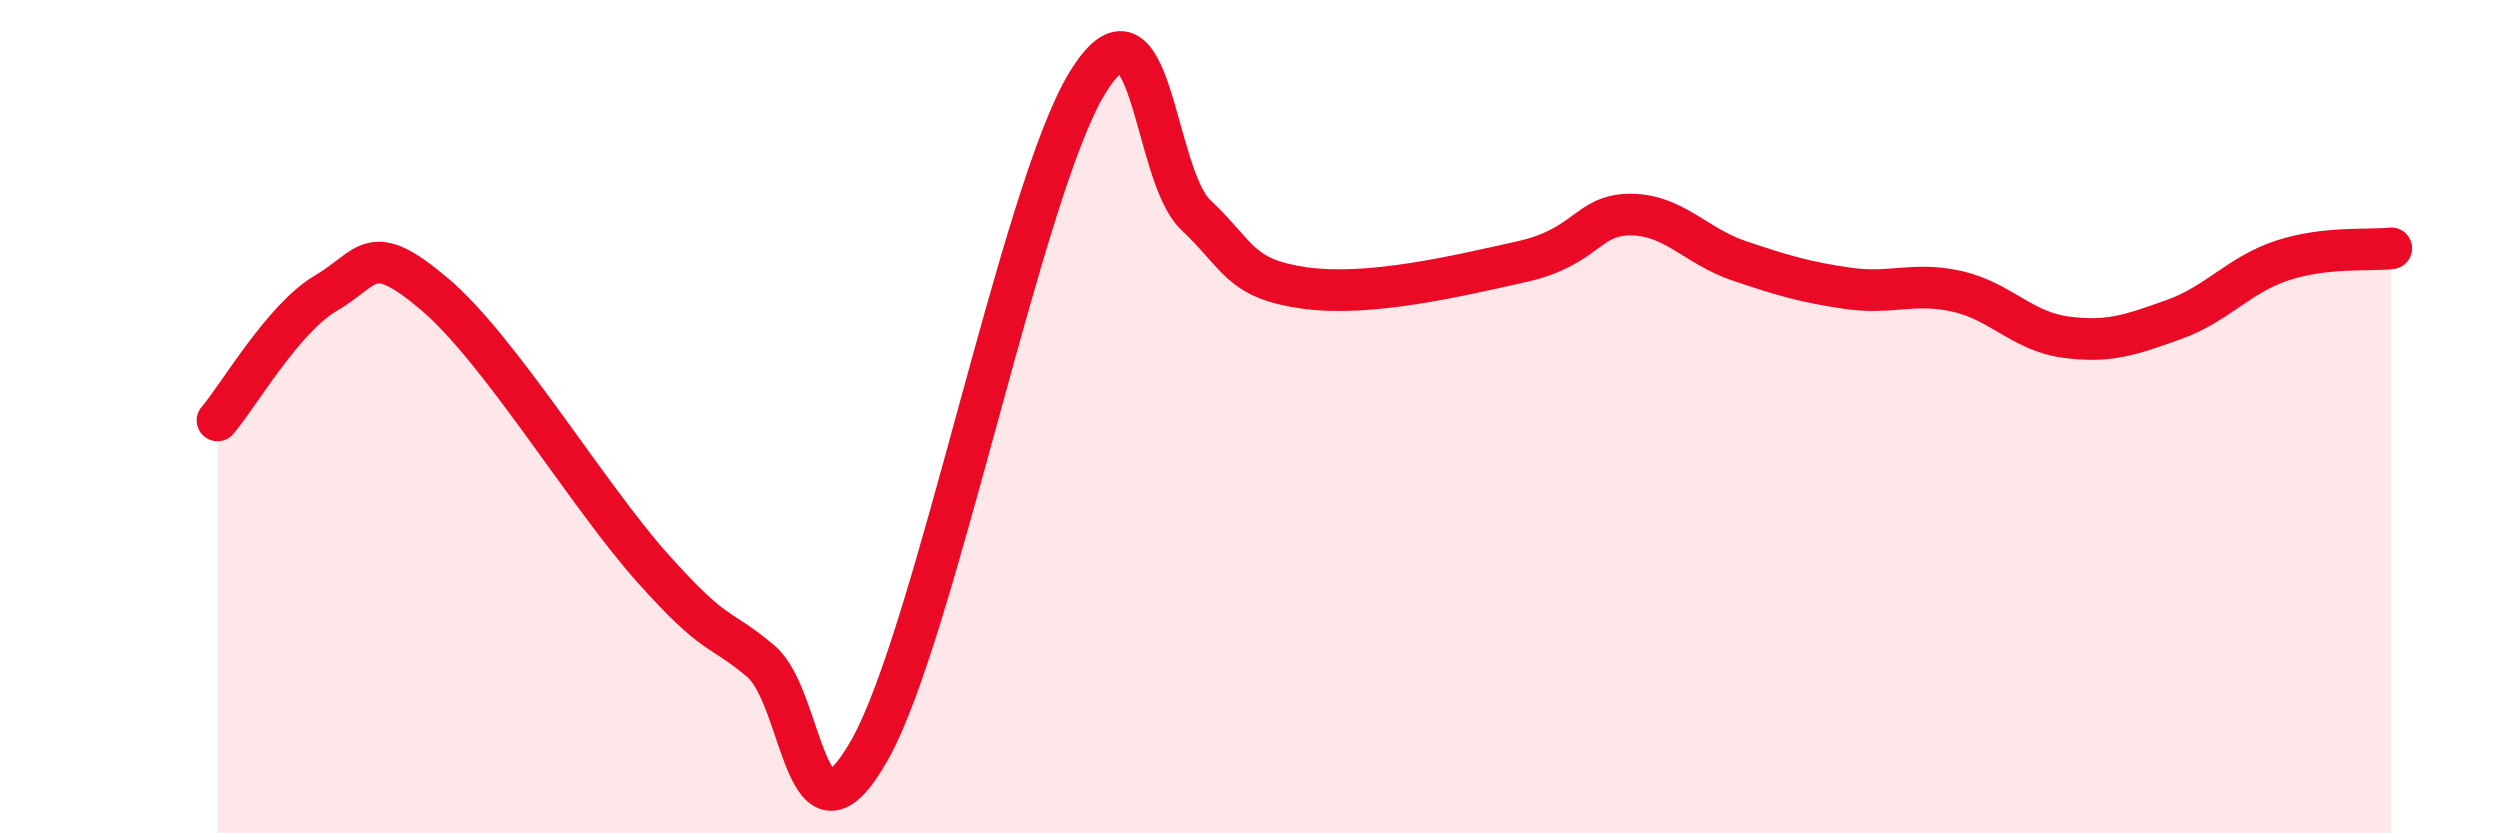
    <svg width="60" height="20" viewBox="0 0 60 20" xmlns="http://www.w3.org/2000/svg">
      <path
        d="M 5.22,10.09 C 5.74,9.48 6.79,7.64 7.83,7.03 C 8.87,6.42 8.87,5.74 10.43,7.06 C 11.99,8.38 14.08,11.86 15.65,13.62 C 17.22,15.38 17.22,14.99 18.26,15.87 C 19.3,16.75 19.3,20.77 20.87,18 C 22.44,15.23 24.52,4.57 26.09,2 C 27.66,-0.57 27.66,4.18 28.7,5.16 C 29.74,6.14 29.74,6.69 31.3,6.91 C 32.86,7.13 34.95,6.63 36.52,6.28 C 38.09,5.93 38.09,5.15 39.13,5.15 C 40.17,5.15 40.7,5.91 41.74,6.26 C 42.78,6.61 43.31,6.77 44.35,6.92 C 45.39,7.07 45.92,6.76 46.96,6.99 C 48,7.22 48.53,7.95 49.57,8.09 C 50.61,8.23 51.13,8.04 52.17,7.67 C 53.21,7.3 53.74,6.59 54.78,6.25 C 55.82,5.91 56.87,6.02 57.39,5.96L57.39 20L5.22 20Z"
        fill="#EB0A25"
        opacity="0.1"
        stroke-linecap="round"
        stroke-linejoin="round"
      />
      <path
        d="M 5.22,10.09 C 5.74,9.48 6.79,7.64 7.83,7.03 C 8.87,6.42 8.87,5.74 10.43,7.06 C 11.99,8.38 14.08,11.86 15.65,13.62 C 17.22,15.38 17.22,14.99 18.26,15.87 C 19.3,16.75 19.3,20.77 20.87,18 C 22.44,15.23 24.52,4.57 26.09,2 C 27.66,-0.57 27.66,4.18 28.7,5.16 C 29.74,6.14 29.74,6.69 31.3,6.91 C 32.86,7.13 34.95,6.63 36.52,6.28 C 38.09,5.93 38.09,5.15 39.13,5.15 C 40.17,5.15 40.7,5.91 41.74,6.26 C 42.78,6.61 43.31,6.77 44.35,6.92 C 45.39,7.07 45.92,6.76 46.96,6.99 C 48,7.22 48.53,7.95 49.57,8.09 C 50.61,8.23 51.13,8.04 52.17,7.67 C 53.21,7.3 53.74,6.59 54.78,6.25 C 55.82,5.91 56.87,6.02 57.39,5.96"
        stroke="#EB0A25"
        stroke-width="1"
        fill="none"
        stroke-linecap="round"
        stroke-linejoin="round"
      />
    </svg>
  